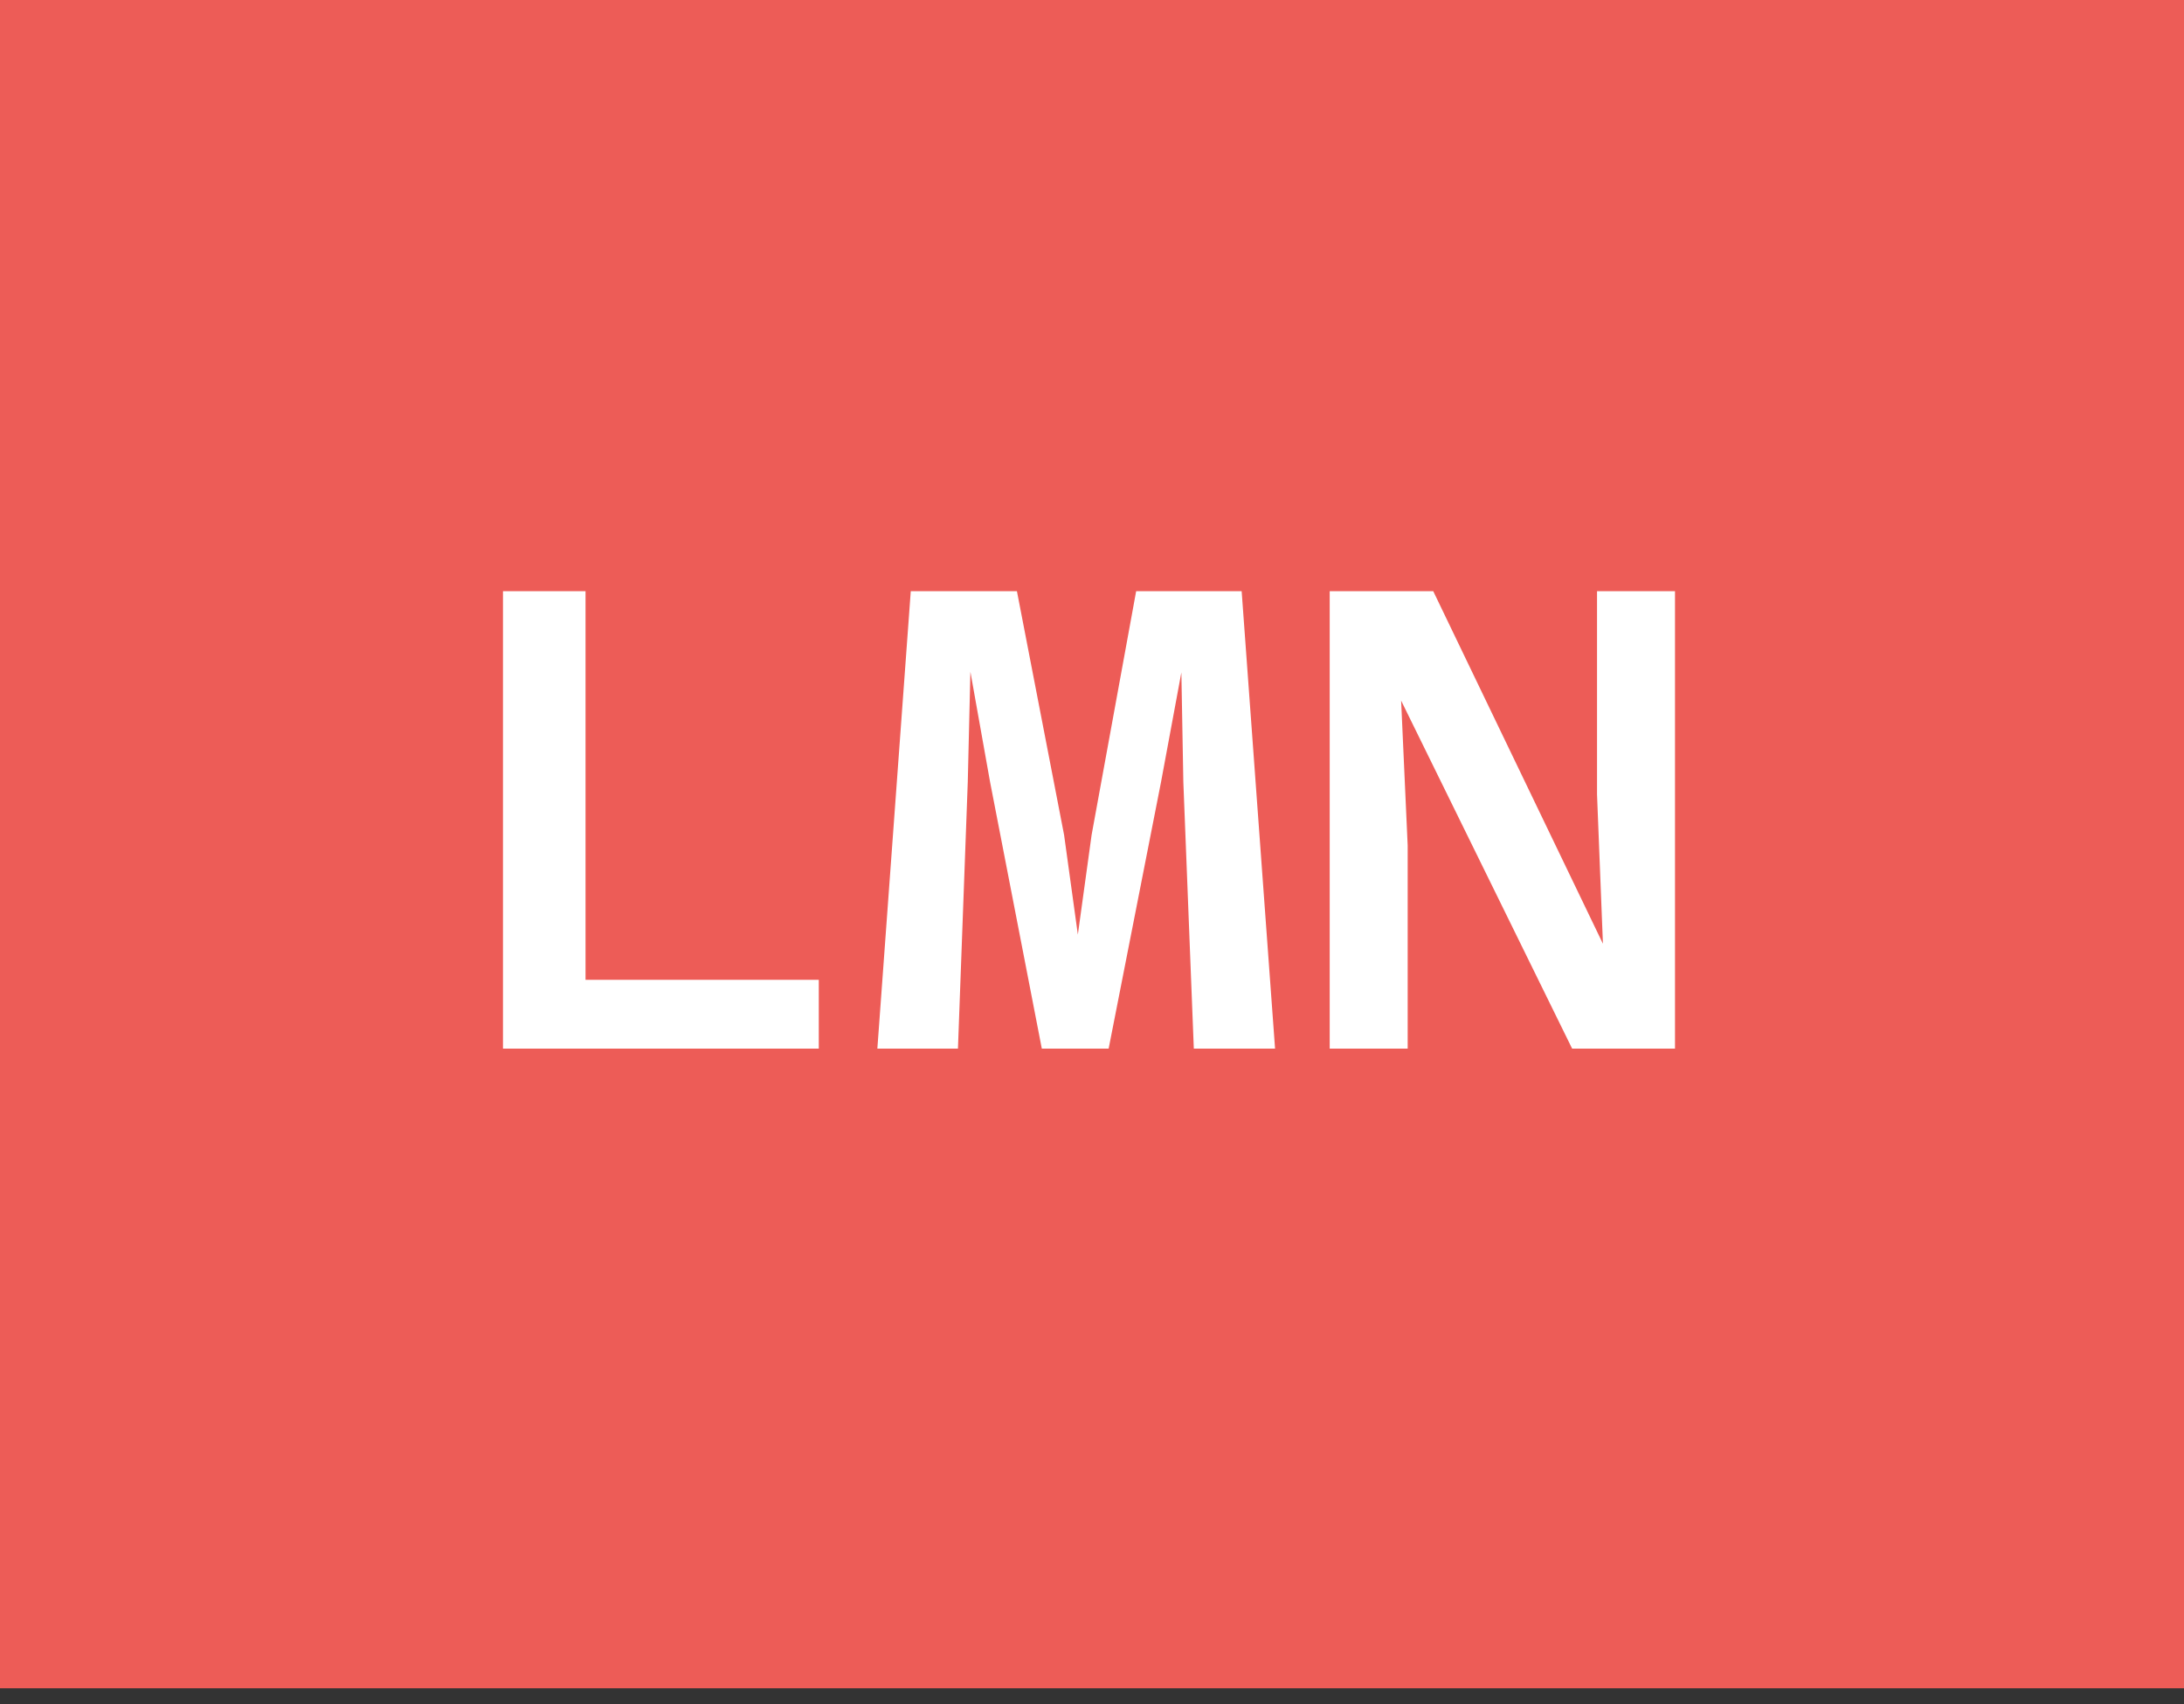 <svg width="50" height="39" viewBox="0 0 50 39" fill="none" xmlns="http://www.w3.org/2000/svg">
<rect x="0" y="0" width="50" height="39" fill="#333333" stroke="none"/>
<rect width="50" height="38.64" fill="#ED5C57"/>
<path d="M11.515 24V13.53H13.405V22.425H18.745V24H11.515ZM20.086 24L20.851 13.53H23.281L24.361 19.11L24.676 21.39L24.991 19.11L26.011 13.53H28.426L29.191 24H27.331L27.091 17.895L27.046 15.39L26.581 17.895L25.381 24H23.851L22.666 17.895L22.216 15.375L22.156 17.895L21.931 24H20.086ZM30.442 24V13.53H32.812L36.697 21.6L36.562 18.18V13.53H38.347V24H35.992L32.077 16.035L32.227 19.35V24H30.442Z" fill="white"/>
</svg>

